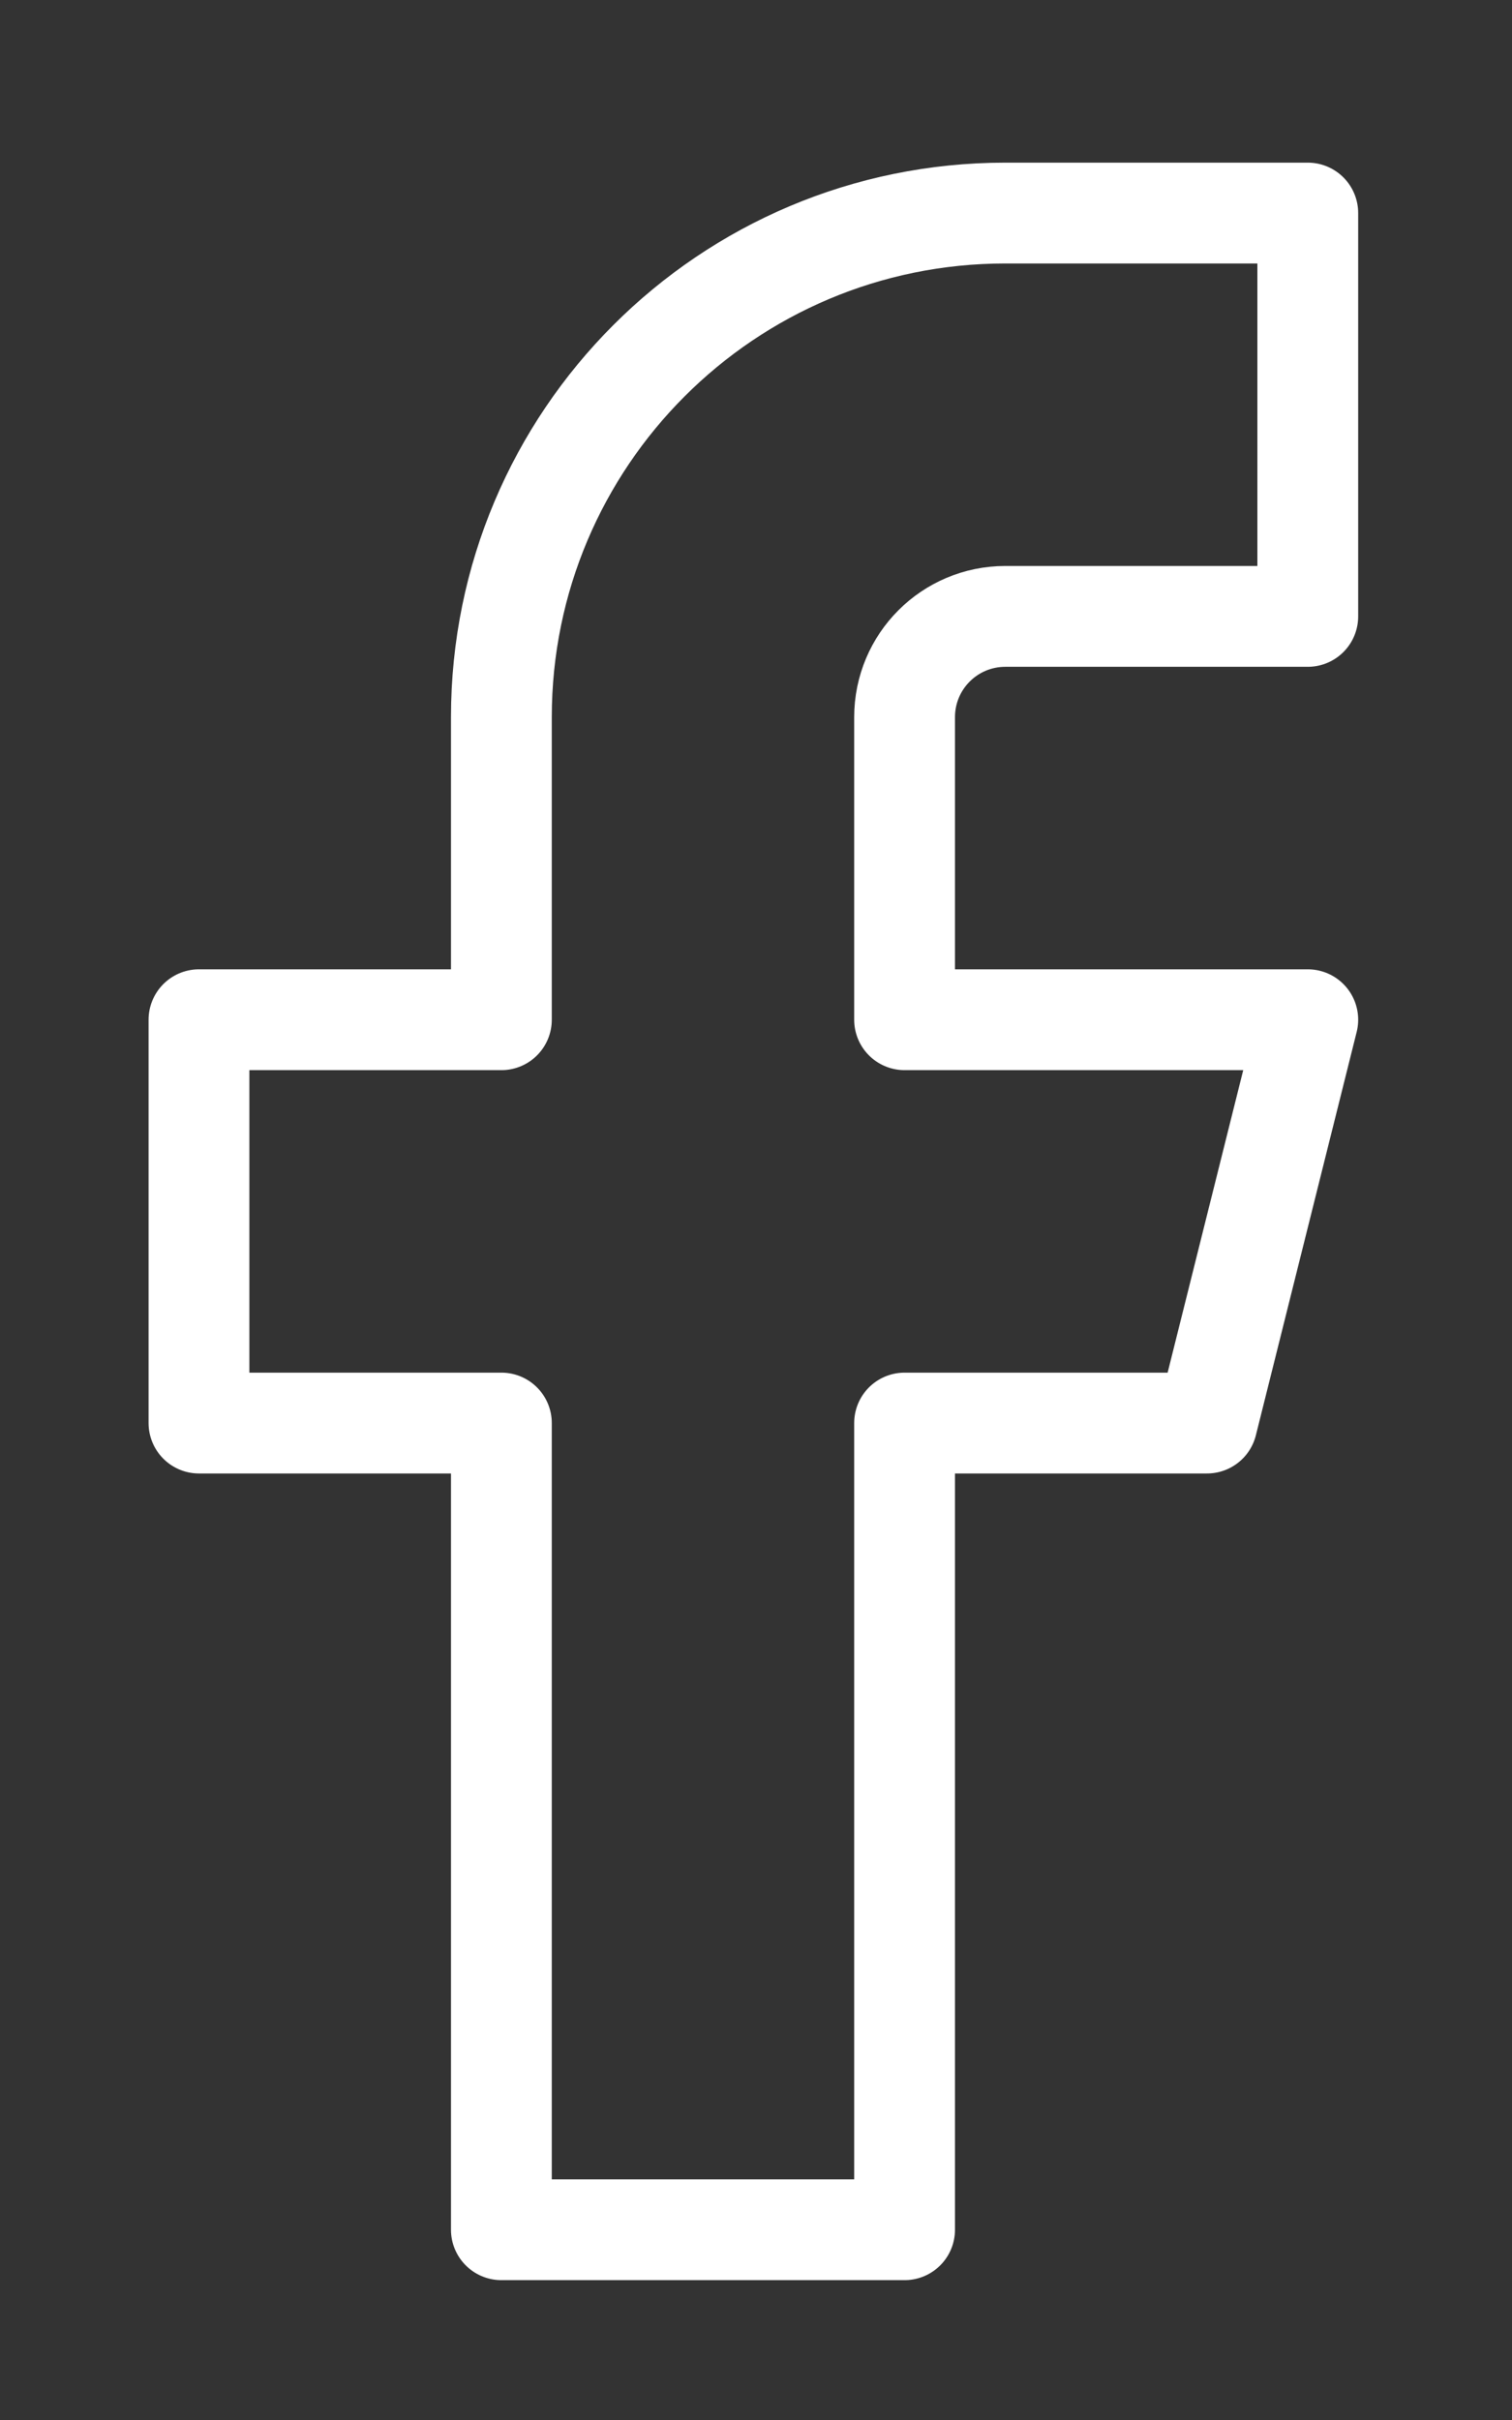 <?xml version="1.0" encoding="utf-8"?>
<!-- Generator: Adobe Illustrator 16.0.0, SVG Export Plug-In . SVG Version: 6.00 Build 0)  -->
<!DOCTYPE svg PUBLIC "-//W3C//DTD SVG 1.1//EN" "http://www.w3.org/Graphics/SVG/1.1/DTD/svg11.dtd">
<svg version="1.1" id="Layer_1" xmlns="http://www.w3.org/2000/svg" xmlns:xlink="http://www.w3.org/1999/xlink" x="0px" y="0px"
	 width="15px" height="24px" viewBox="0 0 15 24" enable-background="new 0 0 15 24" xml:space="preserve">
<rect x="0" y="0" width="15" height="24" fill="#333333" stroke="none"/>
<path fill="none" stroke="#FFFFFF" stroke-linecap="round" stroke-linejoin="round" d="M12.974,2.113h-3c-2.762,0-5,2.238-5,5v3h-3
	v4h3v8h4v-8h3l1-4h-4v-3c0-0.553,0.447-1,1-1h3V2.113z"/>
</svg>
